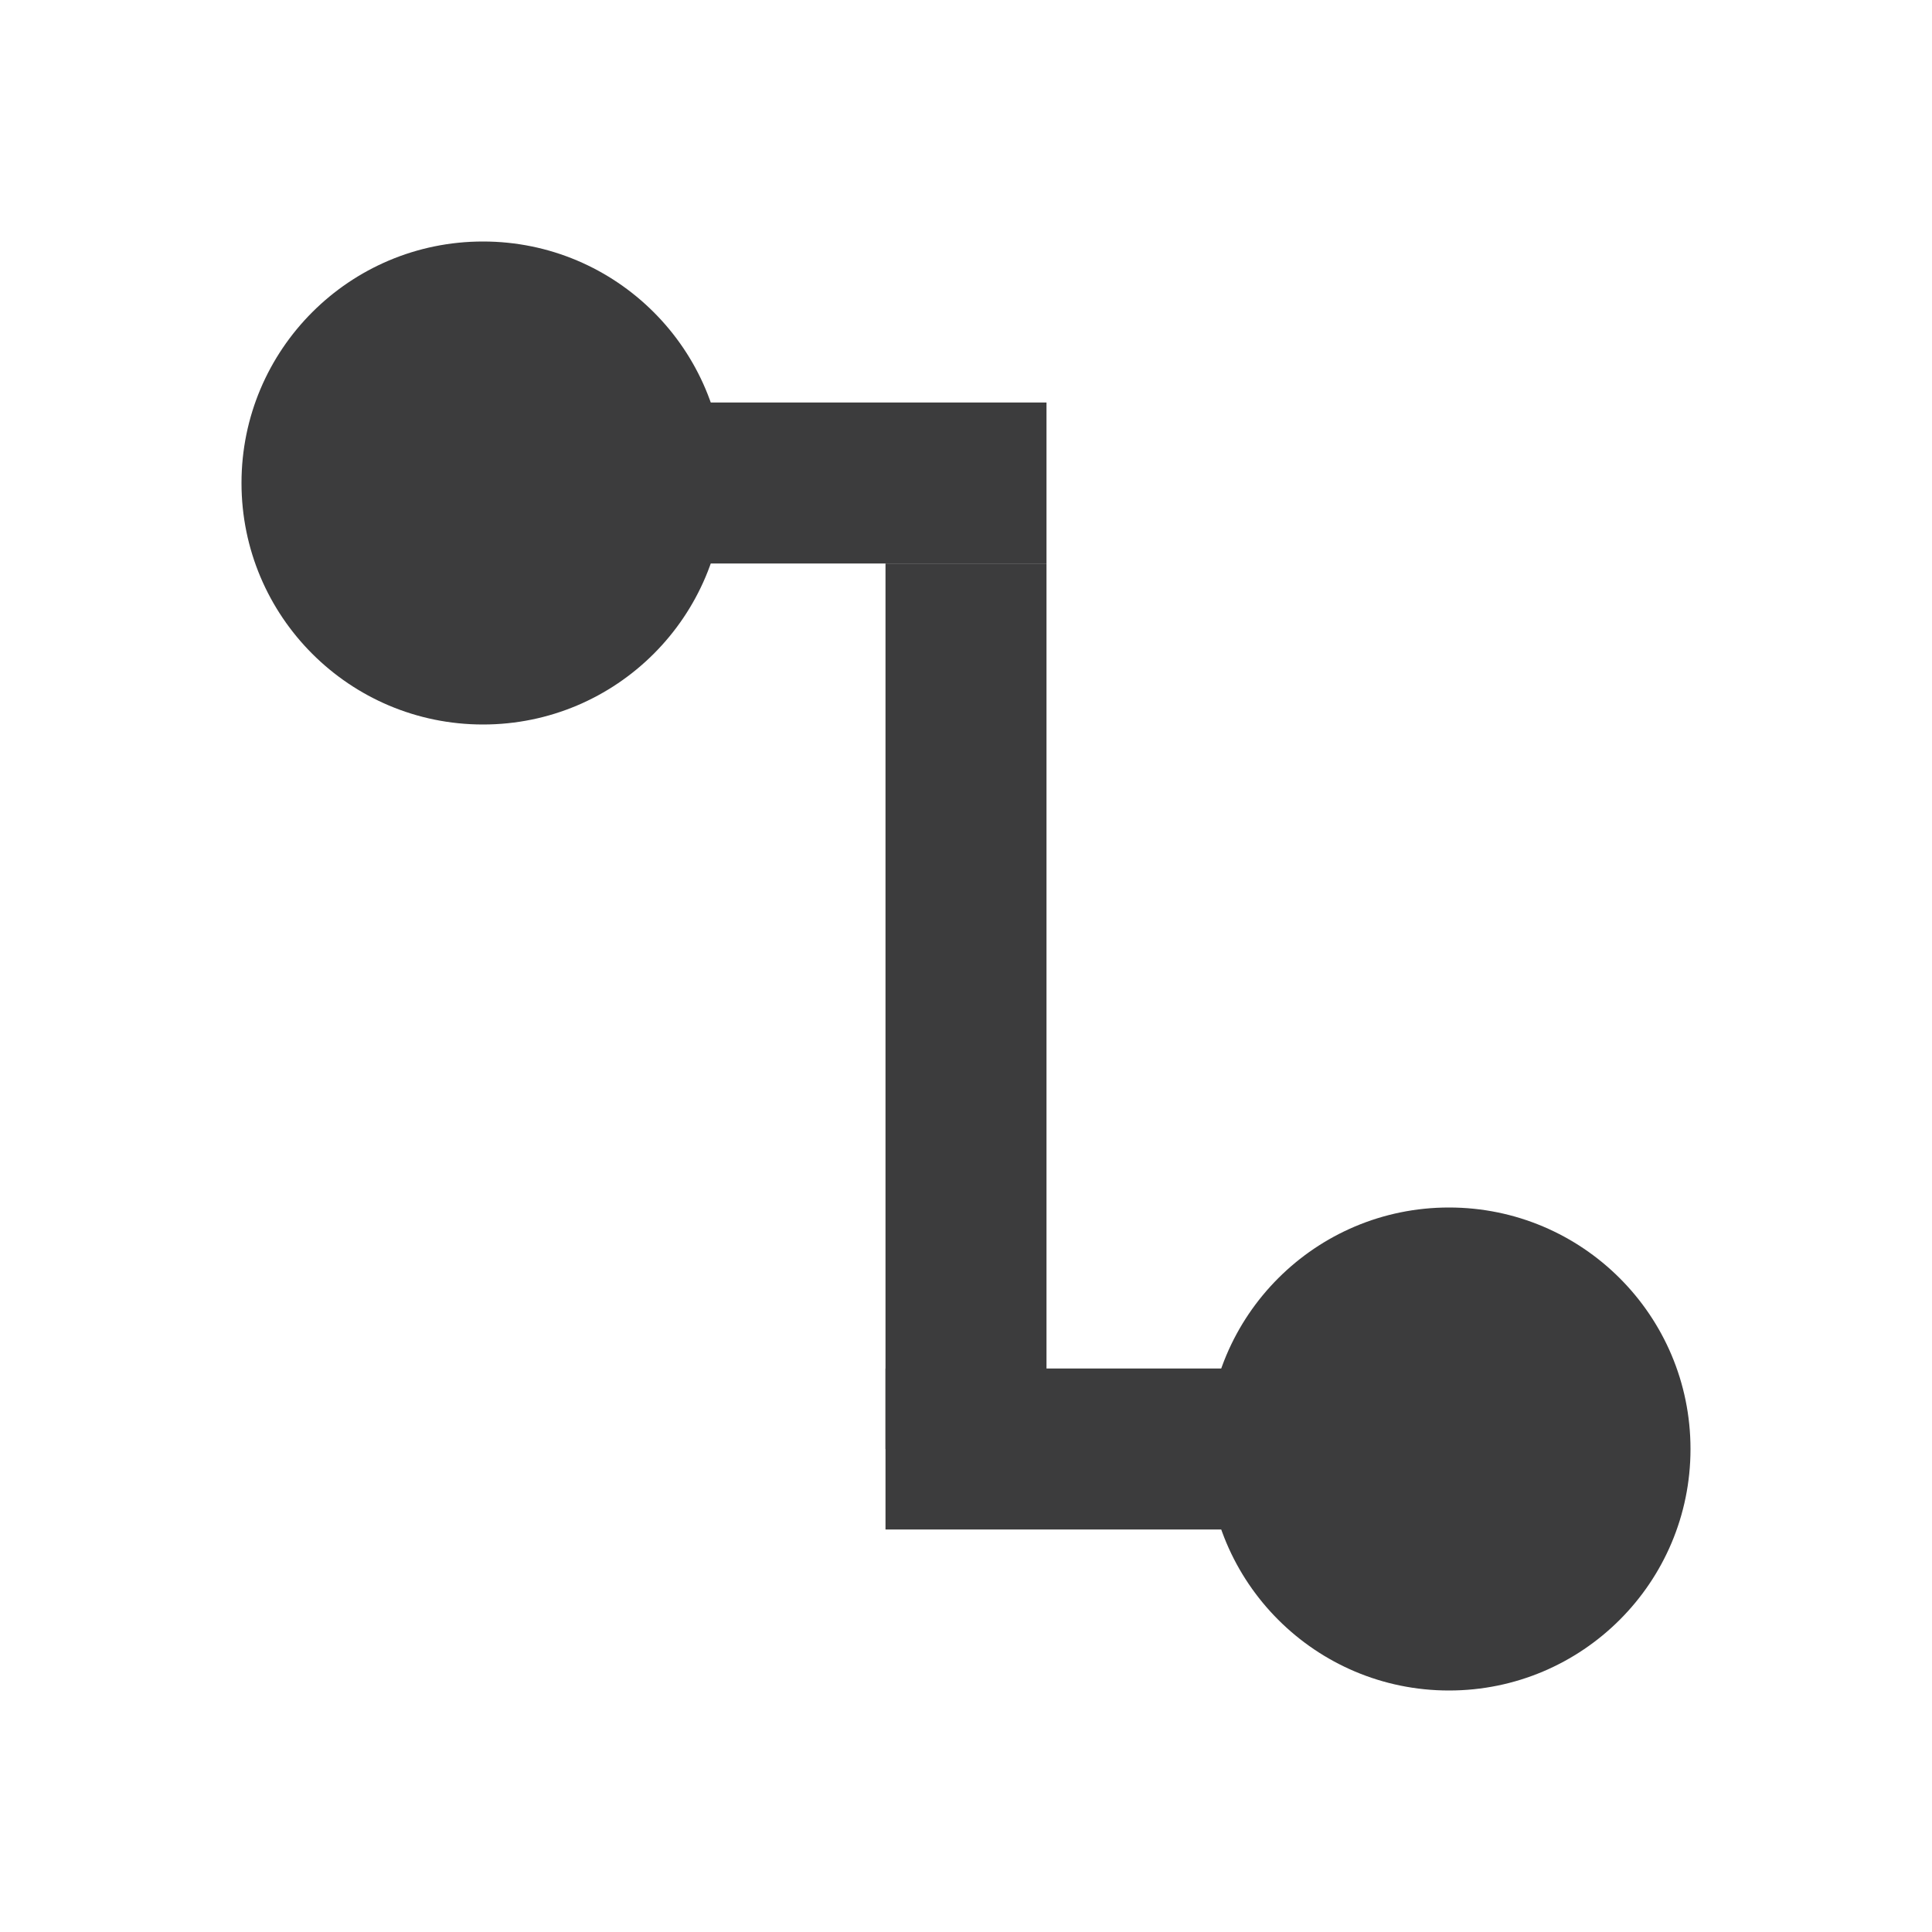 <svg xmlns="http://www.w3.org/2000/svg" viewBox="0 0 24 24" width="24px" height="24px" fill="none" fit="" preserveAspectRatio="xMidYMid meet" focusable="false">
<path d="M9 6C9 7.657 7.657 9 6 9C4.343 9 3 7.657 3 6C3 4.343 4.343 3 6 3C7.657 3 9 4.343 9 6Z" fill="#3C3C3D"></path>
<path d="M21 18C21 19.657 19.657 21 18 21C16.343 21 15 19.657 15 18C15 16.343 16.343 15 18 15C19.657 15 21 16.343 21 18Z" fill="#3C3C3D"></path>
<path d="M6 5H13V7H6V5Z" fill="#3C3C3D"></path>
<path d="M11 17H18V19H11V17Z" fill="#3C3C3D"></path>
<path d="M11 18L11 7H13V18H11Z" fill="#3C3C3D"></path>
</svg>